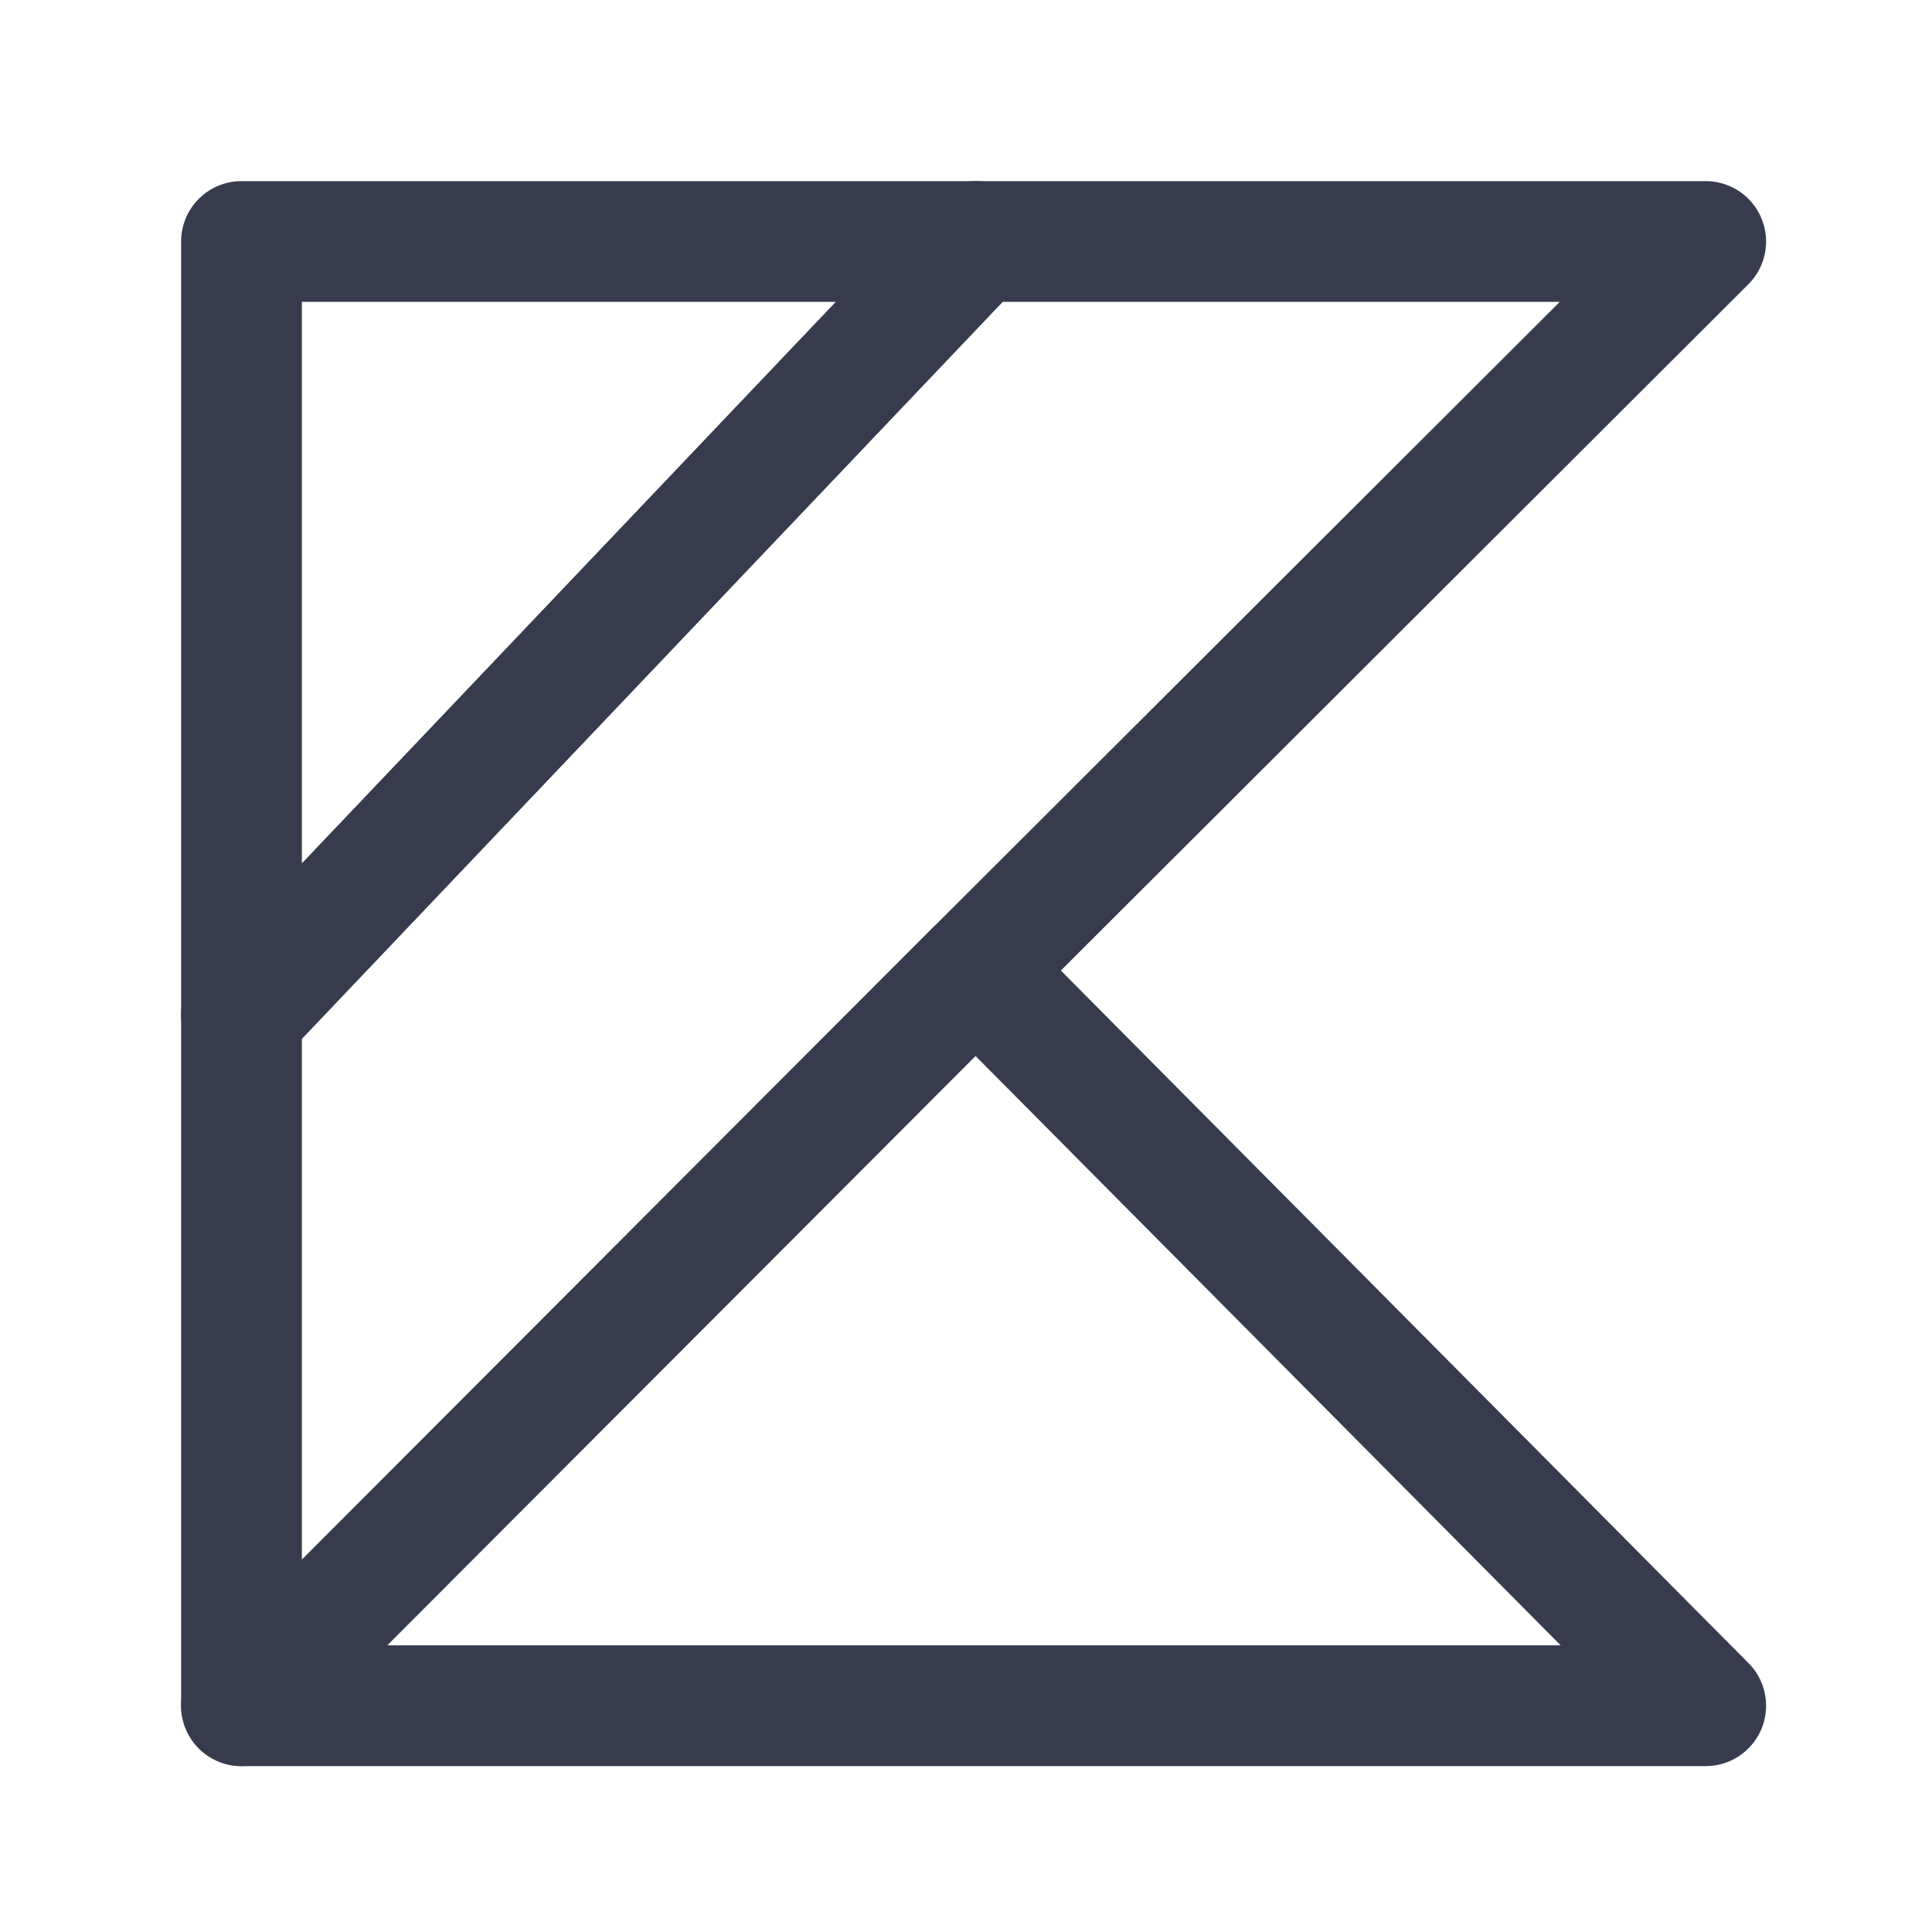 <svg width="24" height="24" viewBox="0 0 24 24" fill="none" xmlns="http://www.w3.org/2000/svg">
<path d="M3 3H12.132L3 12.604V3Z" stroke="#373B4D" stroke-width="1.5" stroke-linecap="round" stroke-linejoin="round"/>
<path d="M3 21.189L12.119 12.054L21.189 21.189H3Z" stroke="#373B4D" stroke-width="1.5" stroke-linecap="round" stroke-linejoin="round"/>
<path d="M12.132 3L3 12.604V21.189L12.119 12.054L21.189 3H12.132Z" stroke="#373B4D" stroke-width="1.5" stroke-linecap="round" stroke-linejoin="round"/>
</svg>
